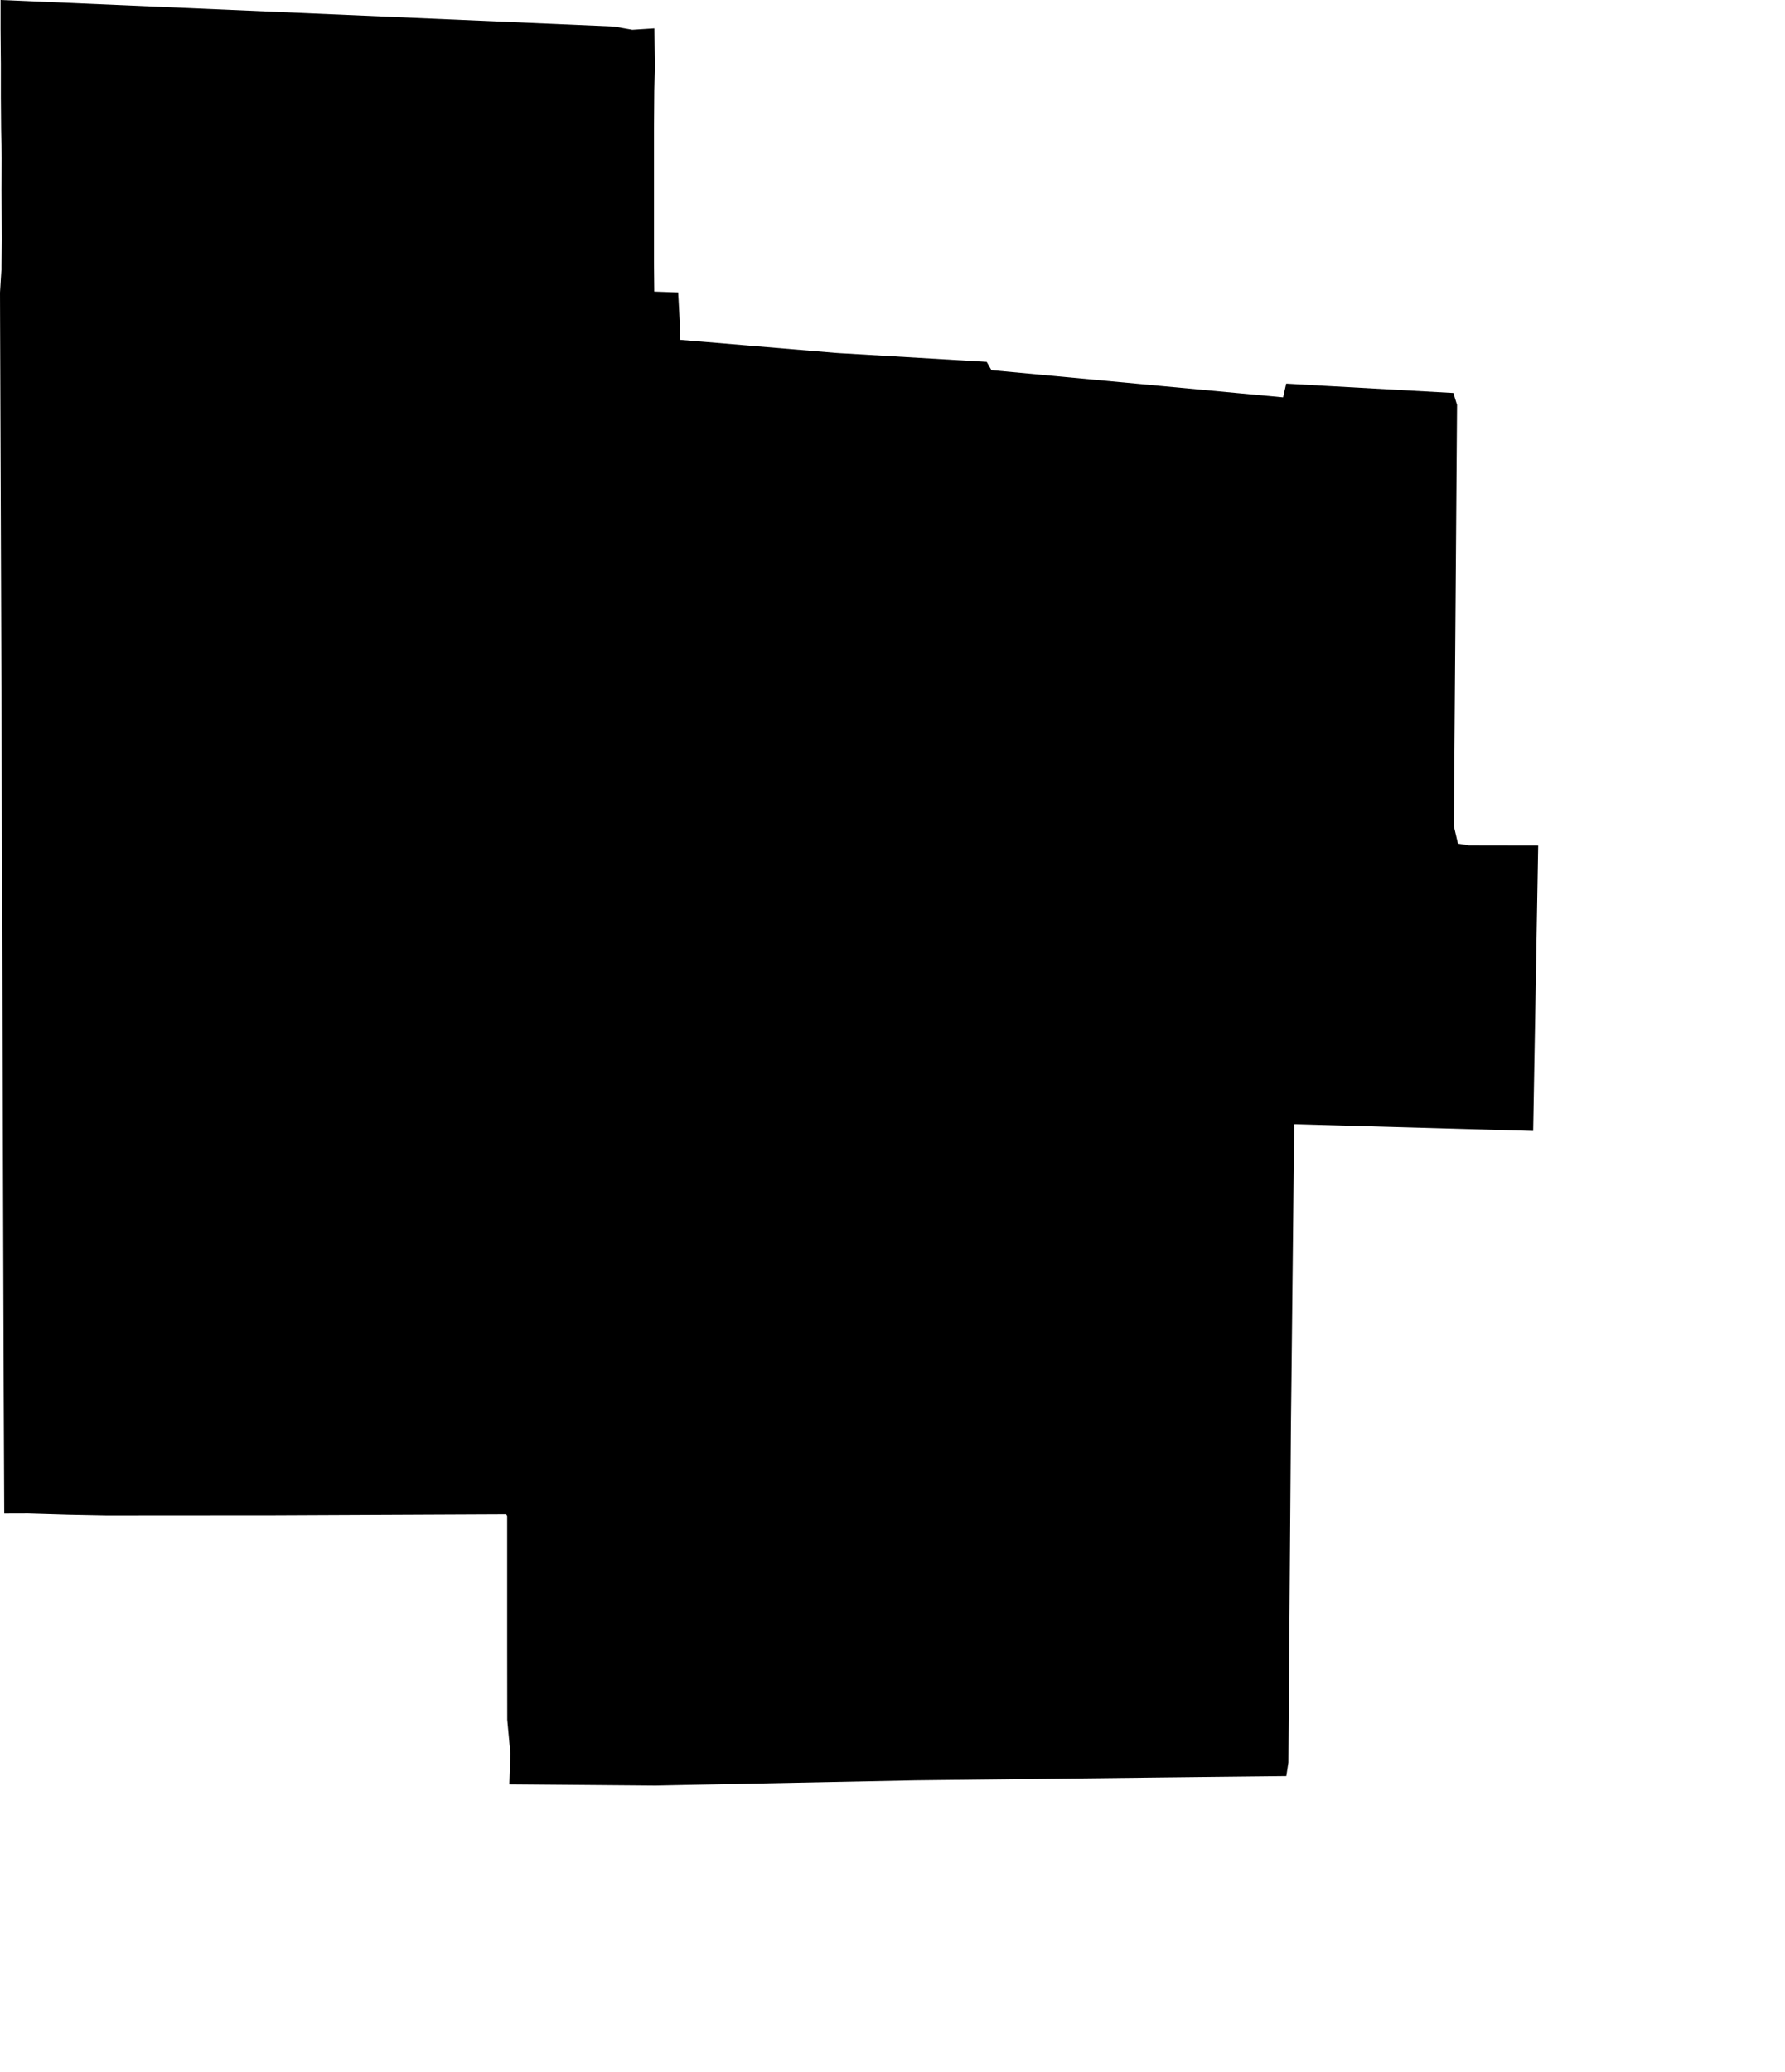 <svg width="882.412" height="1024" class="wof-locality" edtf:cessation="" edtf:inception="" id="wof-%!s(int64=85977023)" mz:is_ceased="-1" mz:is_current="1" mz:is_deprecated="-1" mz:is_superseded="0" mz:is_superseding="0" mz:latitude="34.388322" mz:longitude="-103.318336" mz:max_latitude="34.413333" mz:max_longitude="-103.295855" mz:min_latitude="34.365376" mz:min_longitude="-103.337181" mz:uri="https://data.whosonfirst.org/859/770/23/85977023.geojson" viewBox="0 0 882.41 1024.00" wof:belongsto="102191575,85633793,85688493,102081179" wof:country="US" wof:id="85977023" wof:lastmodified="1652218047" wof:name="Cannon AFB" wof:parent_id="102081179" wof:path="859/770/23/85977023.geojson" wof:placetype="locality" wof:repo="sfomuseum-data-whosonfirst" wof:superseded_by="" wof:supersedes="" xmlns="http://www.w3.org/2000/svg" xmlns:edtf="x-urn:namespaces#edtf" xmlns:mz="x-urn:namespaces#mz" xmlns:wof="x-urn:namespaces#wof"><path d="M2.079 743.823,1.822 685.402,1.435 562.361,1.362 538.643,0.975 417.976,0.865 386.181,0.534 291.991,0.35 243.341,0.037 157.413,0 144.569,0.11 142.766,0.423 137.614,0.699 133.272,0.699 130.953,0.883 122.636,0.975 118.036,0.699 93.969,0.754 89.02,0.828 78.366,0.754 74.263,0.552 63.922,0.423 48.061,0.423 31.501,0.368 26.036,0.276 14.37,0.276 0,303.546 13.101,312.599 14.702,323.492 14.002,323.565 20.626,323.712 33.175,323.436 44.915,323.289 64.768,323.289 66.461,323.289 68.043,323.289 74.539,323.289 99.084,323.289 120.557,323.289 129.352,323.436 144.091,335.249 144.514,336.004 158.553,336.004 165.435,336.004 167.919,348.111 168.931,369.51 170.734,412.879 174.377,415.86 174.58,417.35 174.653,487.767 178.83,490.122 182.915,634.305 196.365,635.833 189.576,655.245 190.68,718.504 194.213,719.24 196.697,720.289 200.064,719.553 298.136,718.706 408.242,720.73 416.89,726.232 417.773,760.401 417.829,758.267 539.048,757.917 558.902,639.789 555.553,638.427 682.274,638.169 703.913,636.918 870.985,635.888 877.738,598.37 878.143,575.444 878.401,452.66 879.817,324.007 882.412,251.786 881.805,252.302 866.477,250.756 849.881,250.719 812.363,250.719 749.195,250.204 748.349,135.682 748.864,52.514 748.919,33.507 748.551,13.91 747.963,2.098 747.999,2.079 743.823 Z"/></svg>